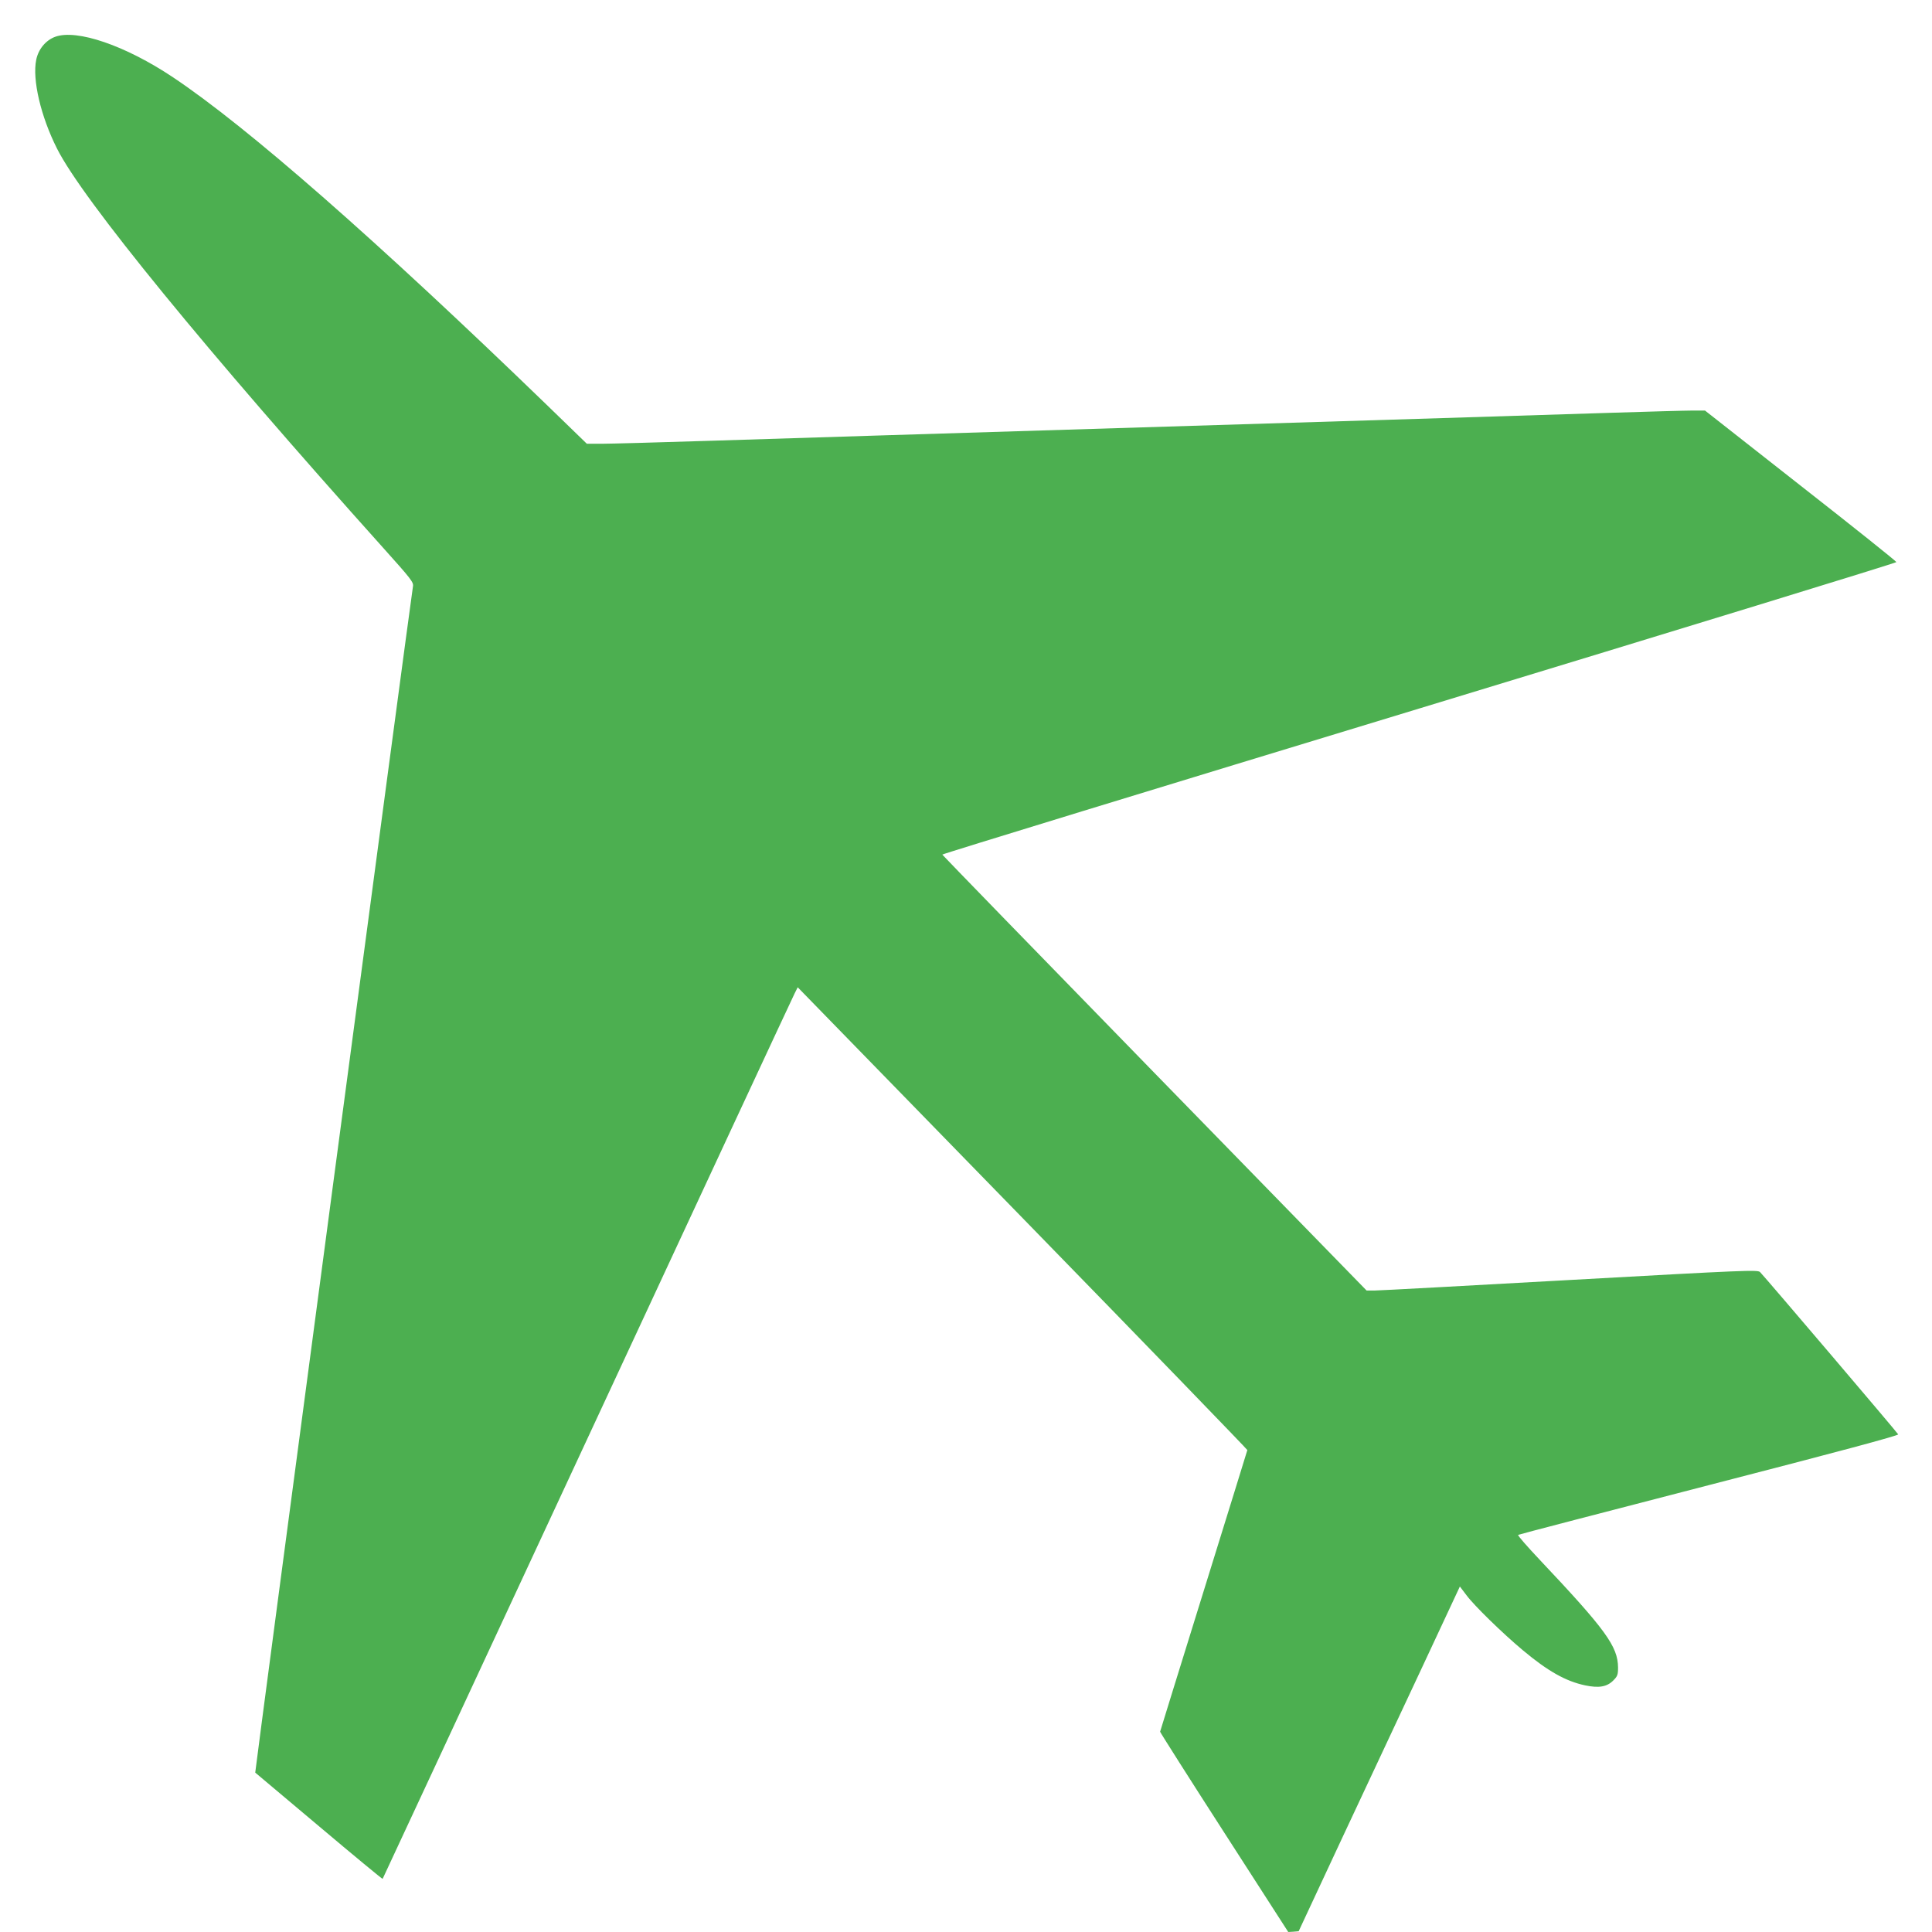 <?xml version="1.0" standalone="no"?>
<!DOCTYPE svg PUBLIC "-//W3C//DTD SVG 20010904//EN"
 "http://www.w3.org/TR/2001/REC-SVG-20010904/DTD/svg10.dtd">
<svg version="1.0" xmlns="http://www.w3.org/2000/svg"
 width="1280pt" height="1280pt" viewBox="0 0 1280 1280"
 preserveAspectRatio="xMidYMid meet">
<g transform="translate(0,1280) scale(0.1,-0.1)"
fill="#4caf50" stroke="none">
<path d="M365 12556 c-62 -23 -111 -82 -125 -152 -27 -131 30 -375 138 -589
170 -338 990 -1340 2161 -2645 185 -206 202 -228 197 -255 -15 -87 -1048
-7857 -1045 -7859 2 -2 192 -162 422 -355 230 -194 420 -351 422 -349 2 2 611
1313 1355 2913 744 1601 1362 2929 1374 2952 l21 42 1490 -1529 c820 -841
1489 -1533 1489 -1537 -1 -5 -131 -424 -289 -933 -158 -509 -288 -928 -289
-933 0 -4 190 -304 424 -667 l425 -660 34 2 35 3 285 611 c157 335 398 849
535 1142 l248 531 44 -58 c51 -69 240 -253 374 -365 165 -138 284 -205 412
-232 91 -19 144 -10 186 32 28 28 32 38 32 86 -1 140 -82 251 -518 713 -83 88
-148 162 -144 166 4 3 573 151 1265 330 857 221 1256 328 1253 336 -4 10 -872
1030 -915 1075 -15 16 -91 13 -1256 -52 -682 -38 -1265 -70 -1296 -70 l-55 0
-1405 1441 c-772 792 -1405 1444 -1406 1447 -2 4 1420 439 3160 968 1739 529
3162 965 3161 970 0 5 -285 233 -634 506 l-634 498 -82 0 c-46 0 -291 -7 -546
-15 -255 -8 -755 -24 -1113 -35 -1739 -54 -2516 -78 -3725 -115 -267 -8 -768
-24 -1115 -35 -346 -11 -674 -20 -728 -20 l-99 0 -266 258 c-1129 1092 -1983
1841 -2476 2170 -314 210 -638 321 -781 268z"/>
</g>
</svg>
